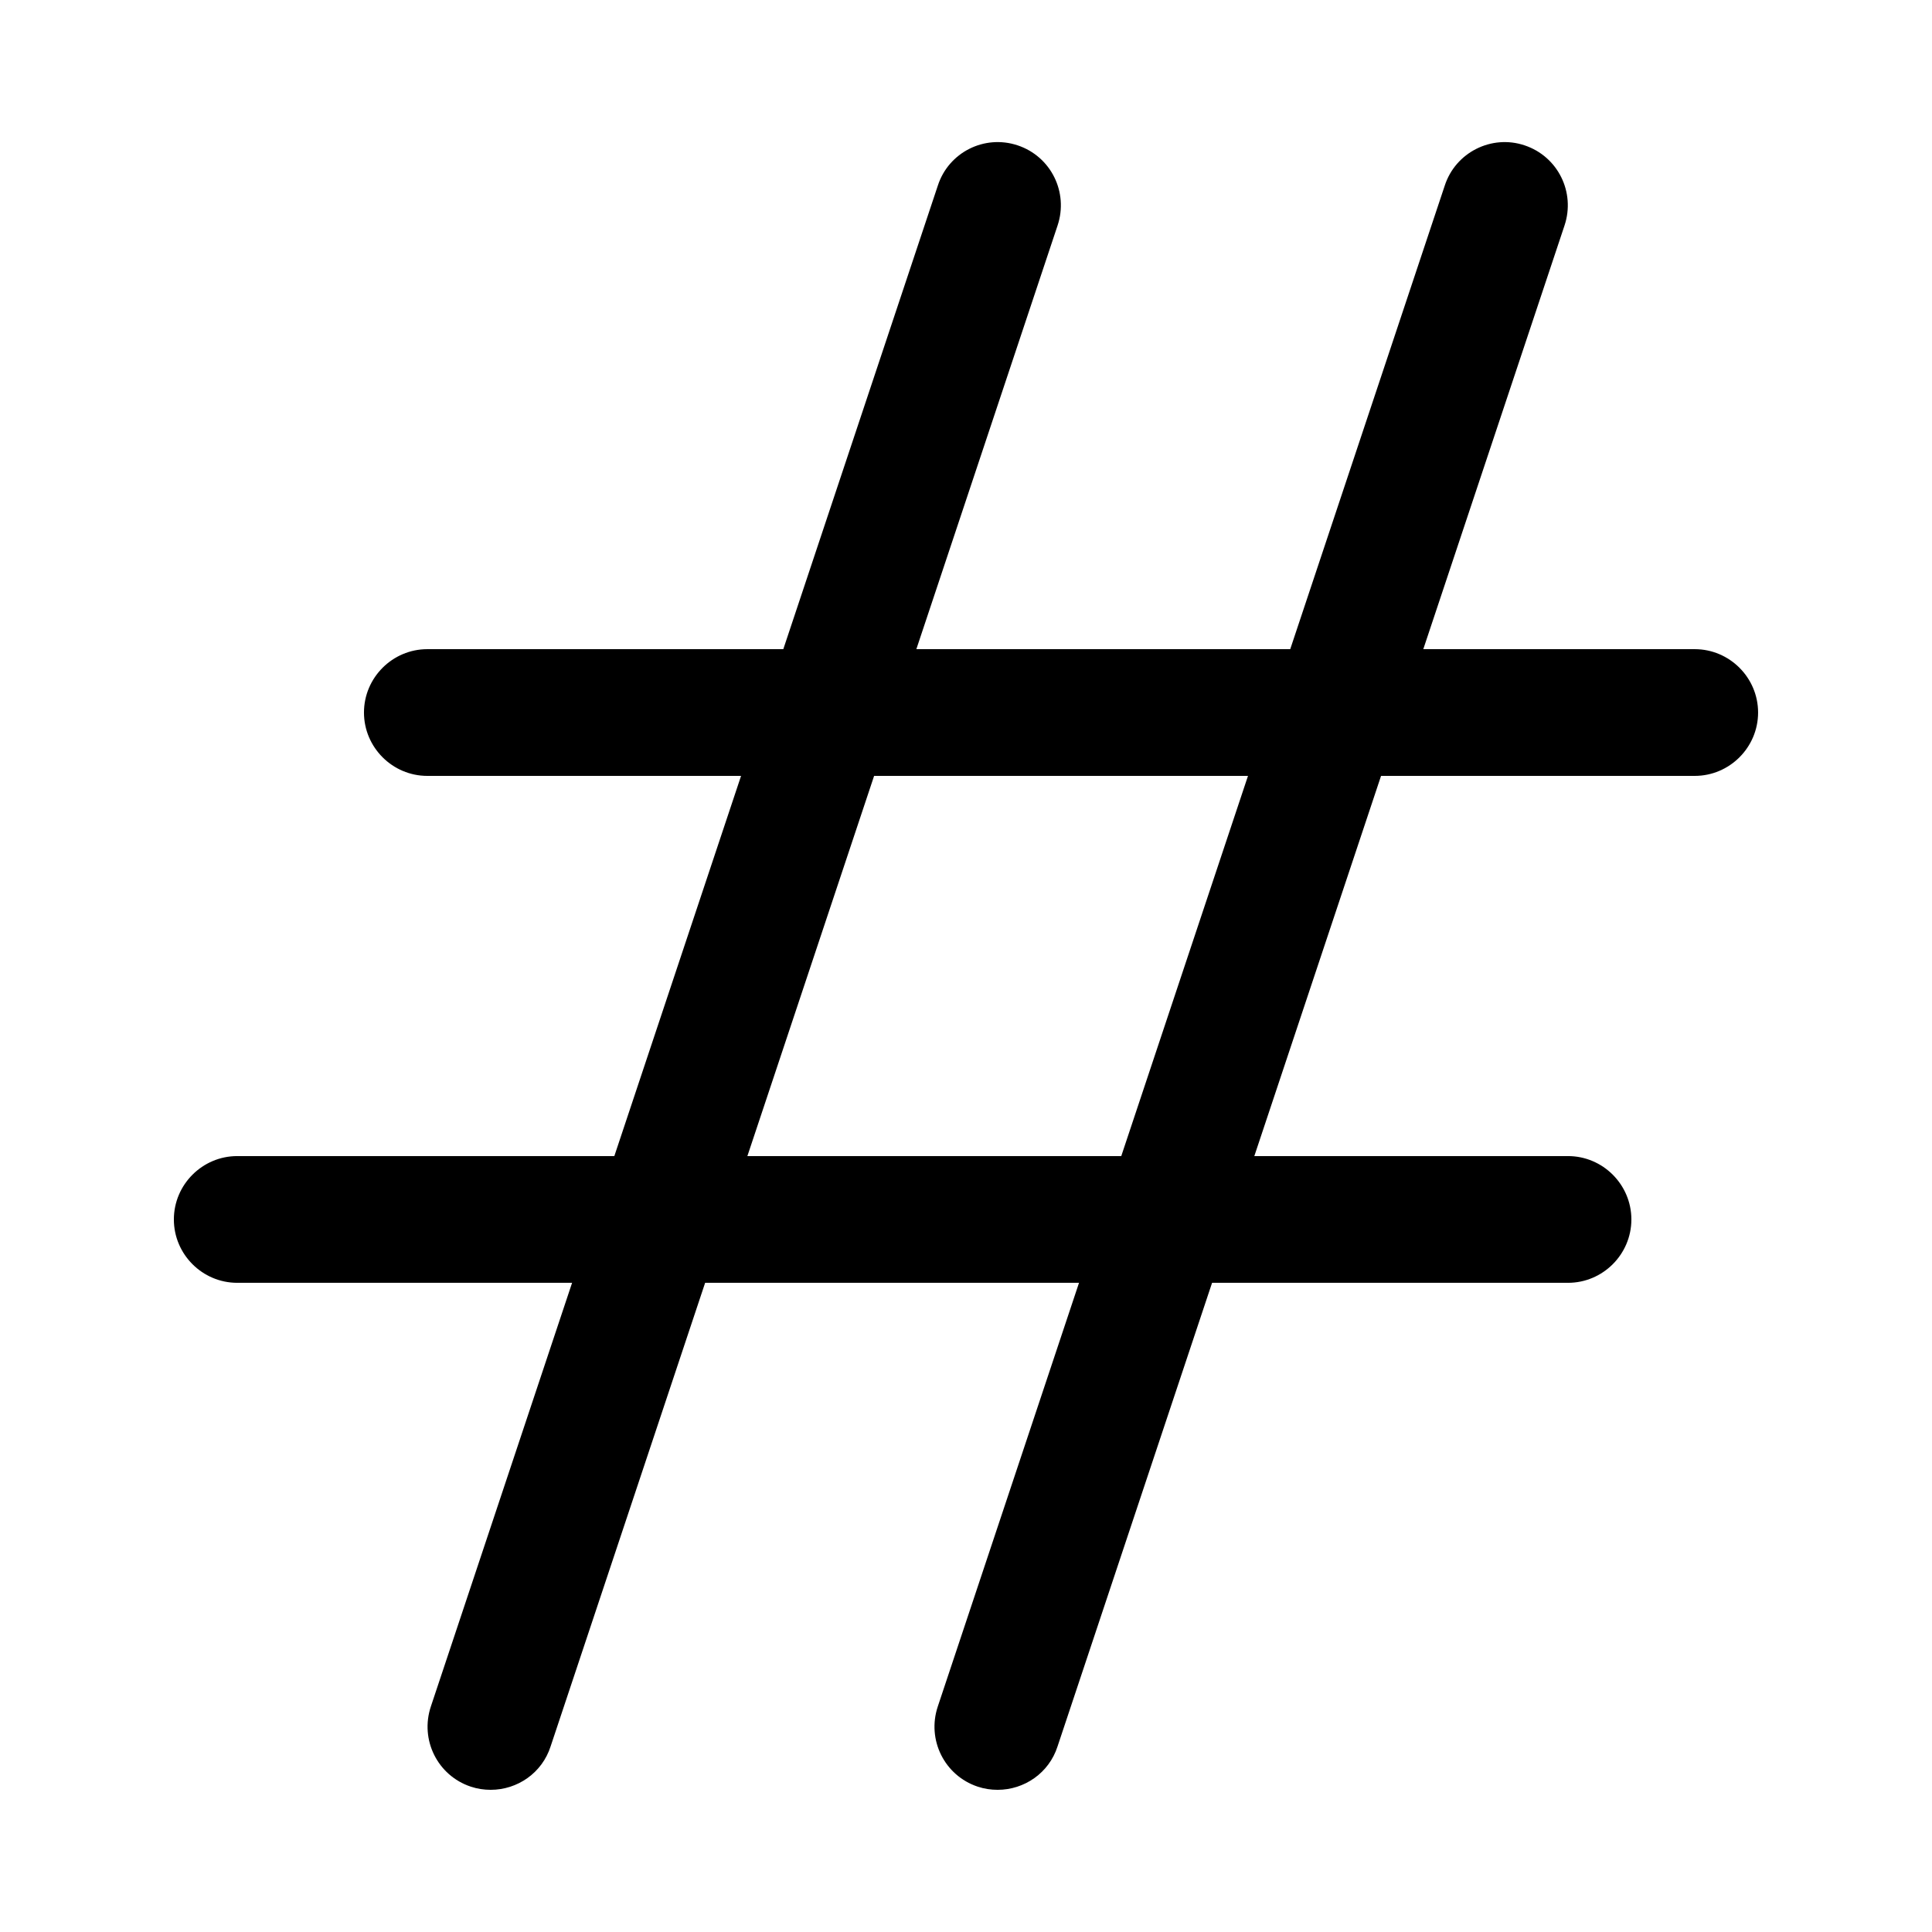 <?xml version="1.0" encoding="UTF-8"?>
<!-- Uploaded to: SVG Repo, www.svgrepo.com, Generator: SVG Repo Mixer Tools -->
<svg fill="#000000" width="800px" height="800px" version="1.1" viewBox="144 144 512 512" xmlns="http://www.w3.org/2000/svg">
 <g>
  <path d="m274.05 618.32c-1.762 0-3.527-0.25-5.289-0.84-8.816-2.938-13.52-12.426-10.578-21.242l134.35-403.05c2.852-8.82 12.34-13.605 21.156-10.668s13.52 12.426 10.578 21.242l-134.35 403.05c-2.266 7.059-8.816 11.508-15.867 11.508z"/>
  <path d="m408.39 618.32c-1.762 0-3.527-0.25-5.289-0.84-8.816-2.938-13.52-12.426-10.578-21.242l134.35-403.05c2.856-8.82 12.426-13.605 21.16-10.668 8.816 2.938 13.52 12.426 10.578 21.242l-134.35 403.05c-2.266 7.059-8.816 11.508-15.871 11.508z"/>
  <path d="m559.54 483.96h-352.67c-9.238 0-16.793-7.559-16.793-16.793 0-9.238 7.559-16.793 16.793-16.793h352.67c9.238 0 16.793 7.559 16.793 16.793 0 9.238-7.559 16.793-16.793 16.793z"/>
  <path d="m593.12 349.62h-335.87c-9.238 0-16.793-7.559-16.793-16.793 0-9.238 7.559-16.793 16.793-16.793h335.87c9.238 0 16.793 7.559 16.793 16.793s-7.555 16.793-16.793 16.793z"/>
 </g>
</svg>